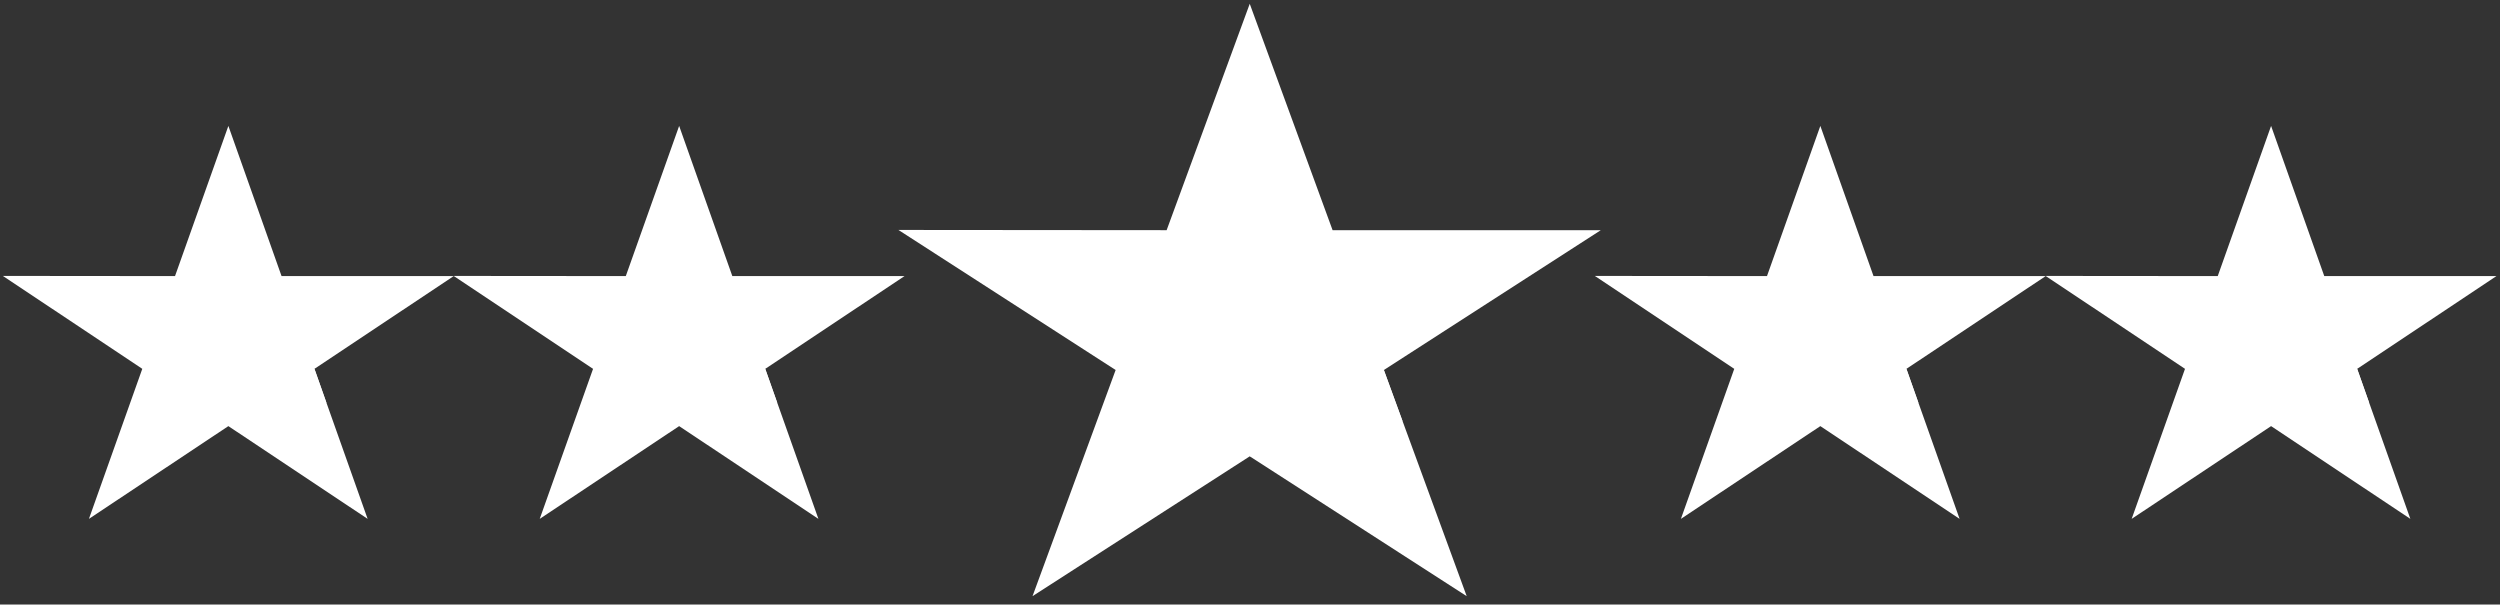 <svg xmlns="http://www.w3.org/2000/svg" width="244" height="59" fill="none"><rect width="100%" height="100%" fill="#333333" stroke="none"/><g fill="#fff" clip-path="url(#a)"><path d="M44.282 26.946H27.479l-5.19-14.658-5.207 14.658L.279 26.93l13.608 9.068L8.68 50.642l13.608-9.053 13.592 9.053L30.69 36l13.592-9.053z"/><path d="m31.858 39.315-1.168-3.316-8.402 5.59 9.57-2.274z"/></g><g fill="#fff" clip-path="url(#b)"><path d="M88.28 26.946H71.475l-5.19-14.658-5.207 14.658-16.803-.015 13.608 9.068-5.206 14.643 13.608-9.053 13.592 9.053L74.688 36l13.591-9.053z"/><path d="m75.855 39.315-1.168-3.316-8.401 5.59 9.57-2.274z"/></g><path fill="#fff" d="M156.239 22.465h-26.178L121.975.37l-8.111 22.095-26.178-.022 21.2 13.67-8.111 22.072 21.2-13.647 21.175 13.648-8.086-22.073 21.175-13.648z"/><path fill="#fff" d="m136.886 41.11-1.82-4.997-13.089 8.426 14.909-3.429z"/><g fill="#fff" clip-path="url(#c)"><path d="M199.658 26.946h-16.803l-5.19-14.658-5.207 14.658-16.803-.015 13.608 9.068-5.207 14.643 13.609-9.053 13.591 9.053L186.066 36l13.592-9.053z"/><path d="m187.234 39.315-1.168-3.316-8.402 5.59 9.57-2.274z"/></g><g fill="#fff" clip-path="url(#d)"><path d="M243.651 26.946h-16.803l-5.19-14.658-5.207 14.658-16.803-.015 13.608 9.068-5.206 14.643 13.608-9.053 13.592 9.053L230.059 36l13.592-9.053z"/><path d="m231.227 39.315-1.168-3.316-8.402 5.59 9.57-2.274z"/></g><defs><clipPath id="a"><path fill="#fff" d="M.274 12.288h44.003v38.354H.274z"/></clipPath><clipPath id="b"><path fill="#fff" d="M44.276 12.288h44.003v38.354H44.276z"/></clipPath><clipPath id="c"><path fill="#fff" d="M155.655 12.288h44.003v38.354h-44.003z"/></clipPath><clipPath id="d"><path fill="#fff" d="M199.652 12.288h44.003v38.354h-44.003z"/></clipPath></defs></svg>